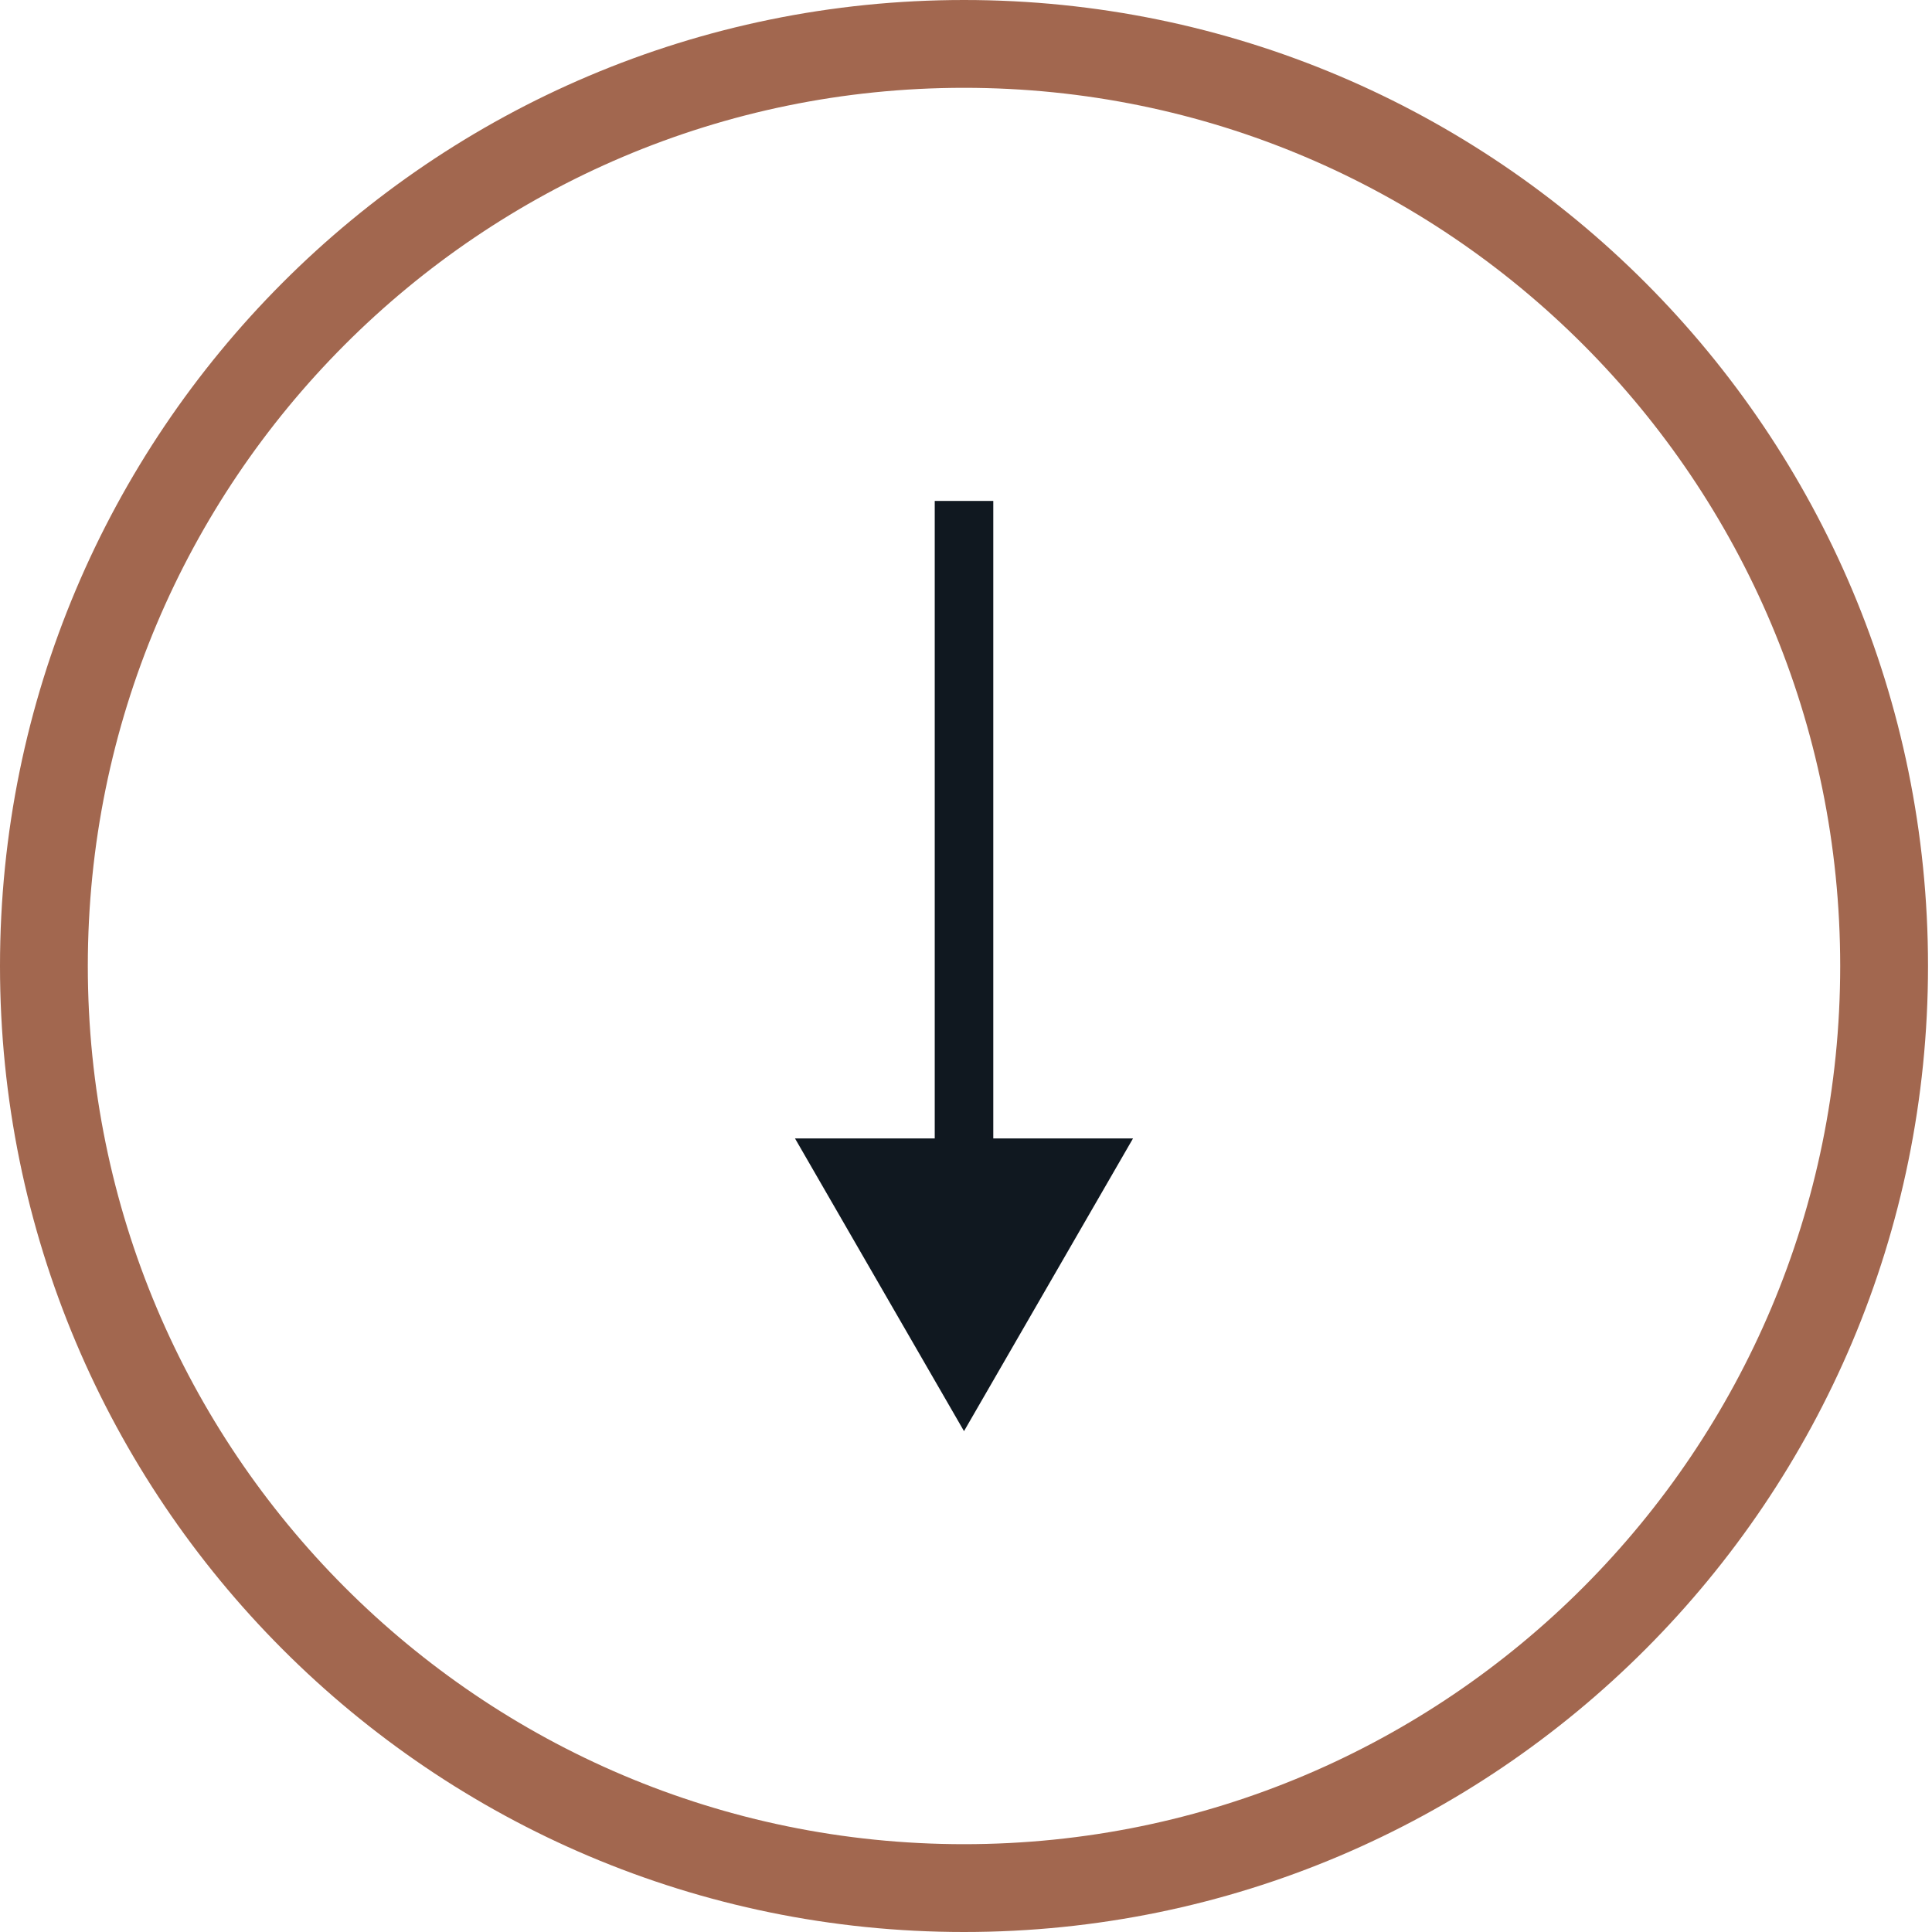 <svg width="33" height="33" viewBox="0 0 33 33" fill="none" xmlns="http://www.w3.org/2000/svg">
<path d="M16.466 0.75C25.144 0.75 32.182 7.8 32.182 16.5C32.182 25.2 25.144 32.25 16.466 32.25C7.788 32.25 0.75 25.2 0.75 16.5C0.75 7.8 7.788 0.75 16.466 0.75Z" stroke="#A2674F" stroke-width="1.5"/>
<path d="M16.466 24.445L19.353 19.445L13.579 19.445L16.466 24.445ZM15.966 8.556L15.966 19.945L16.966 19.945L16.966 8.556L15.966 8.556Z" fill="#101820"/>
</svg>
